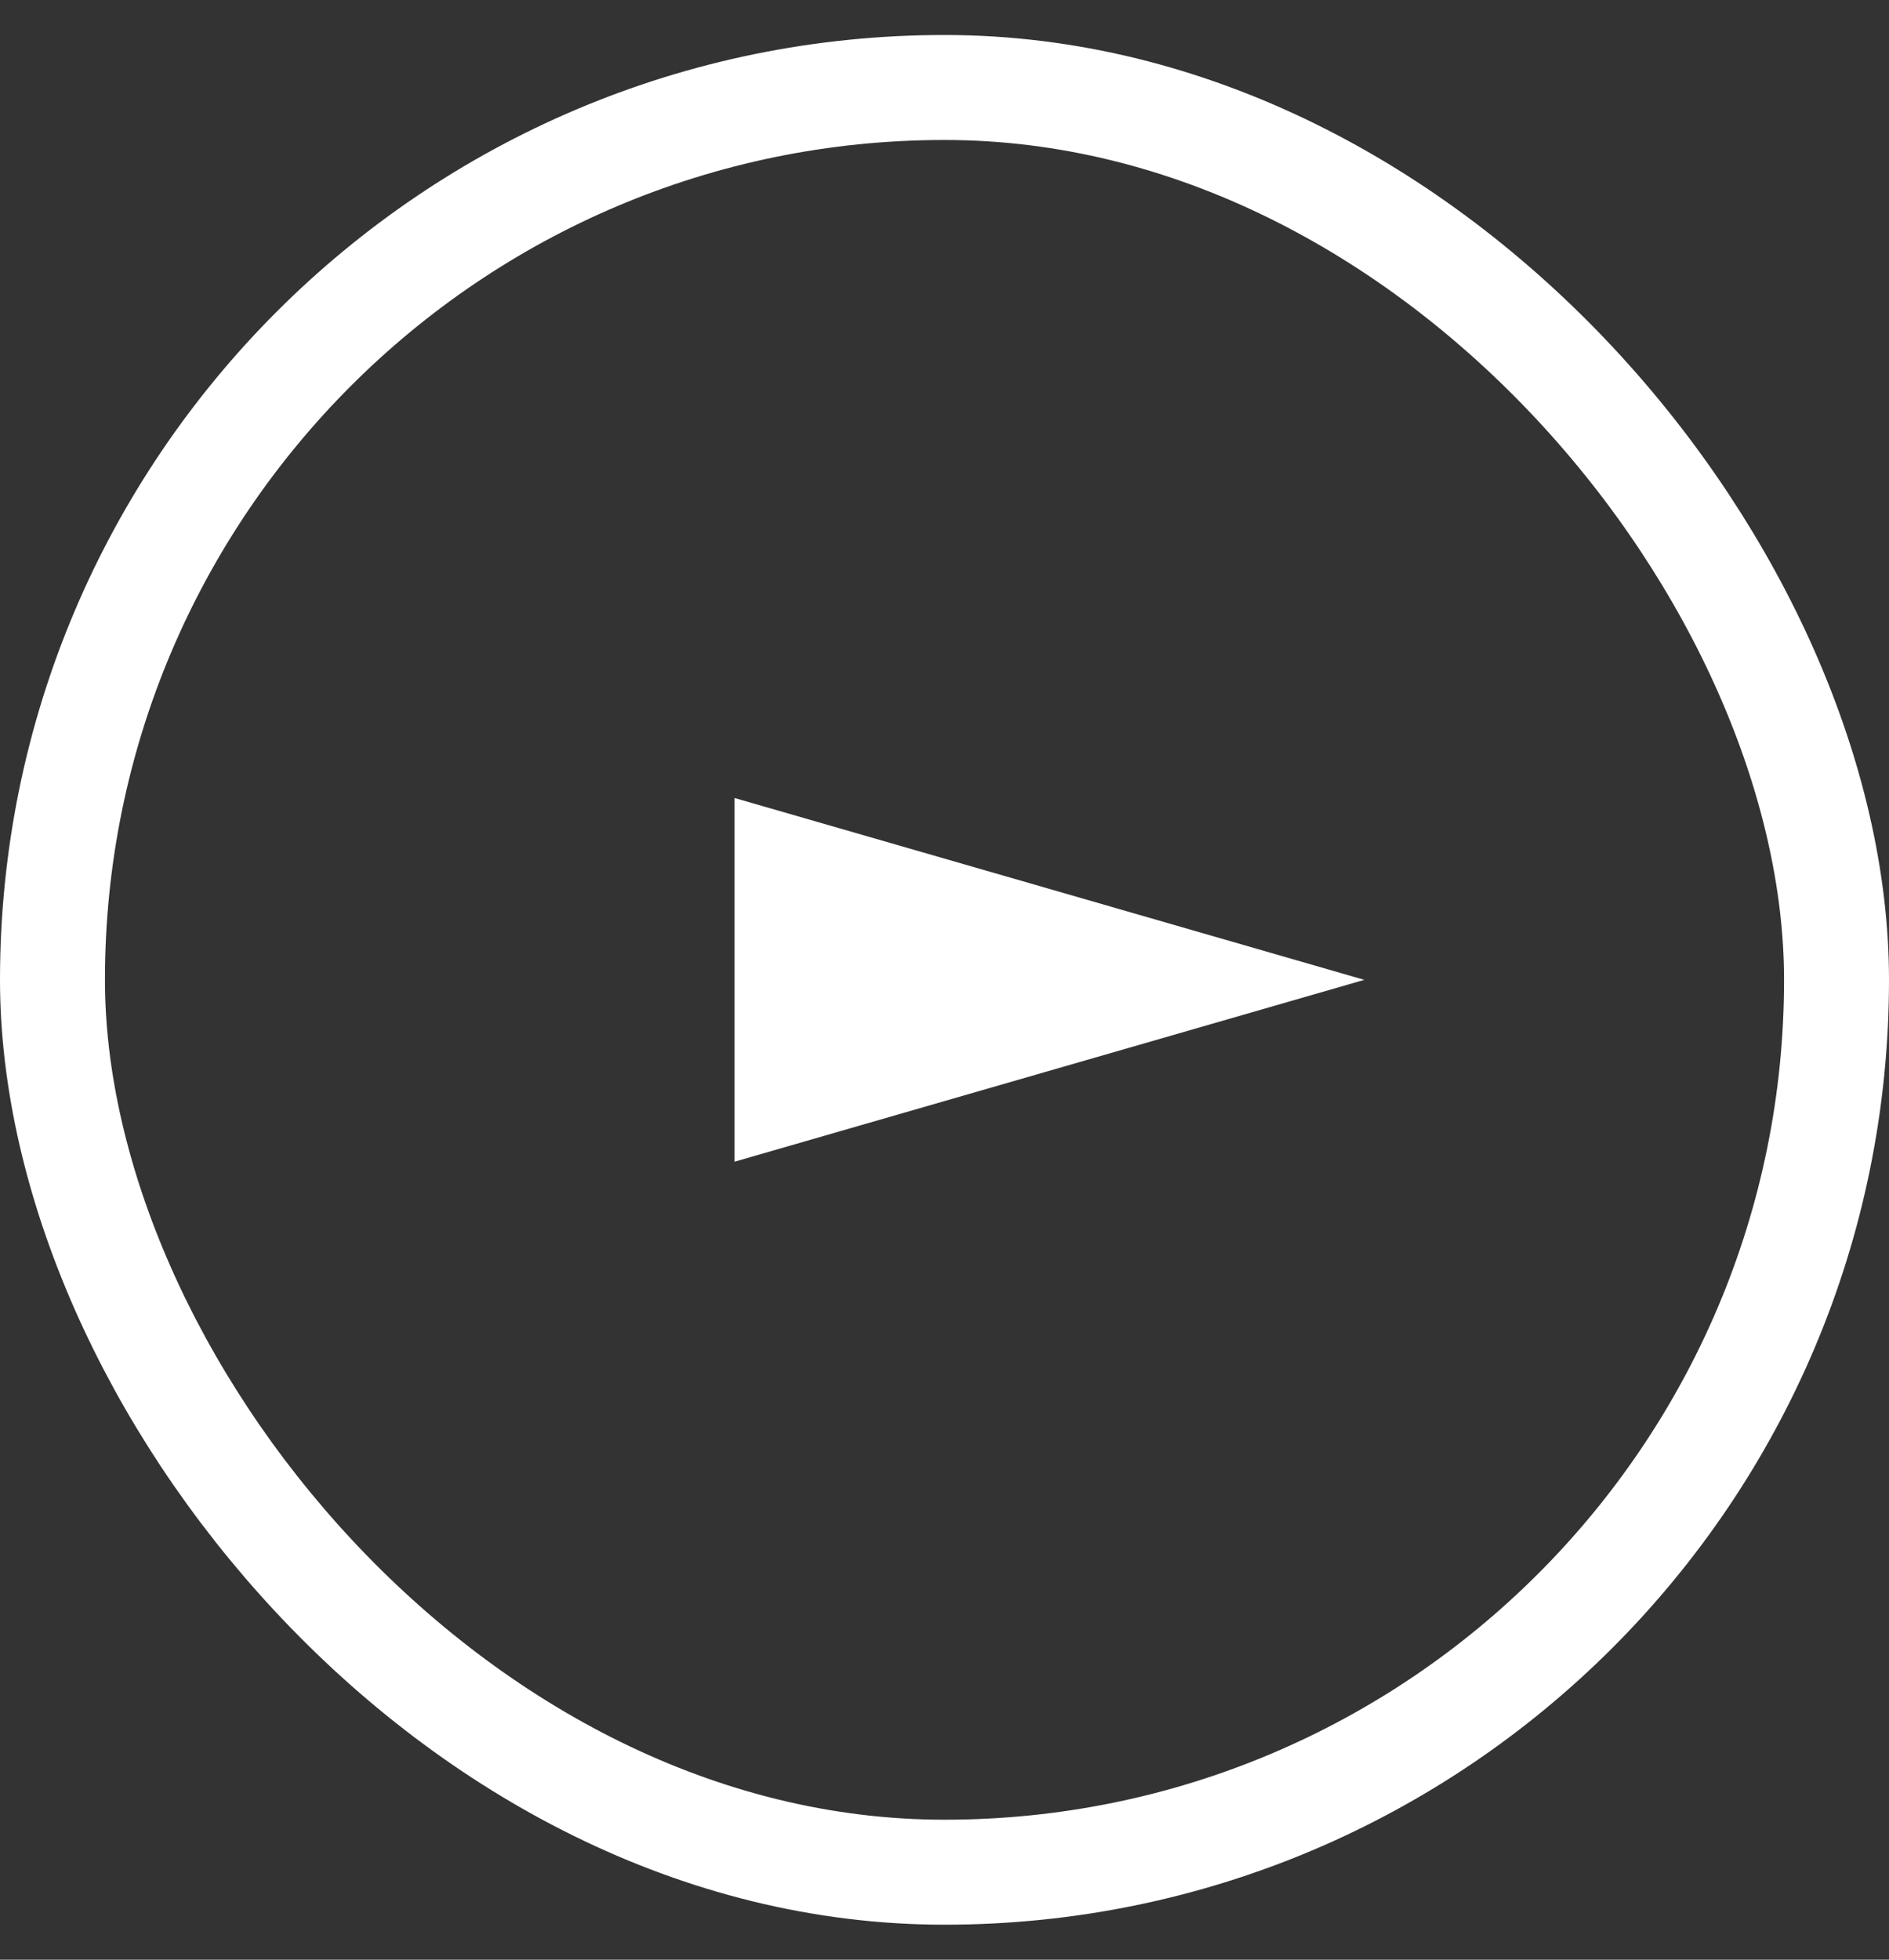 <svg width="27" height="28" viewBox="0 0 27 28" fill="none" xmlns="http://www.w3.org/2000/svg">
<rect x="0" y="0" width="27" height="28" fill="#333333" stroke="none"/>
<rect x="0.75" y="1.25" width="25.5" height="25.5" rx="12.75" stroke="white" stroke-width="1.5"/>
<path d="M19.5 14L10.5 16.598V11.402L19.5 14Z" fill="white"/>
</svg>
